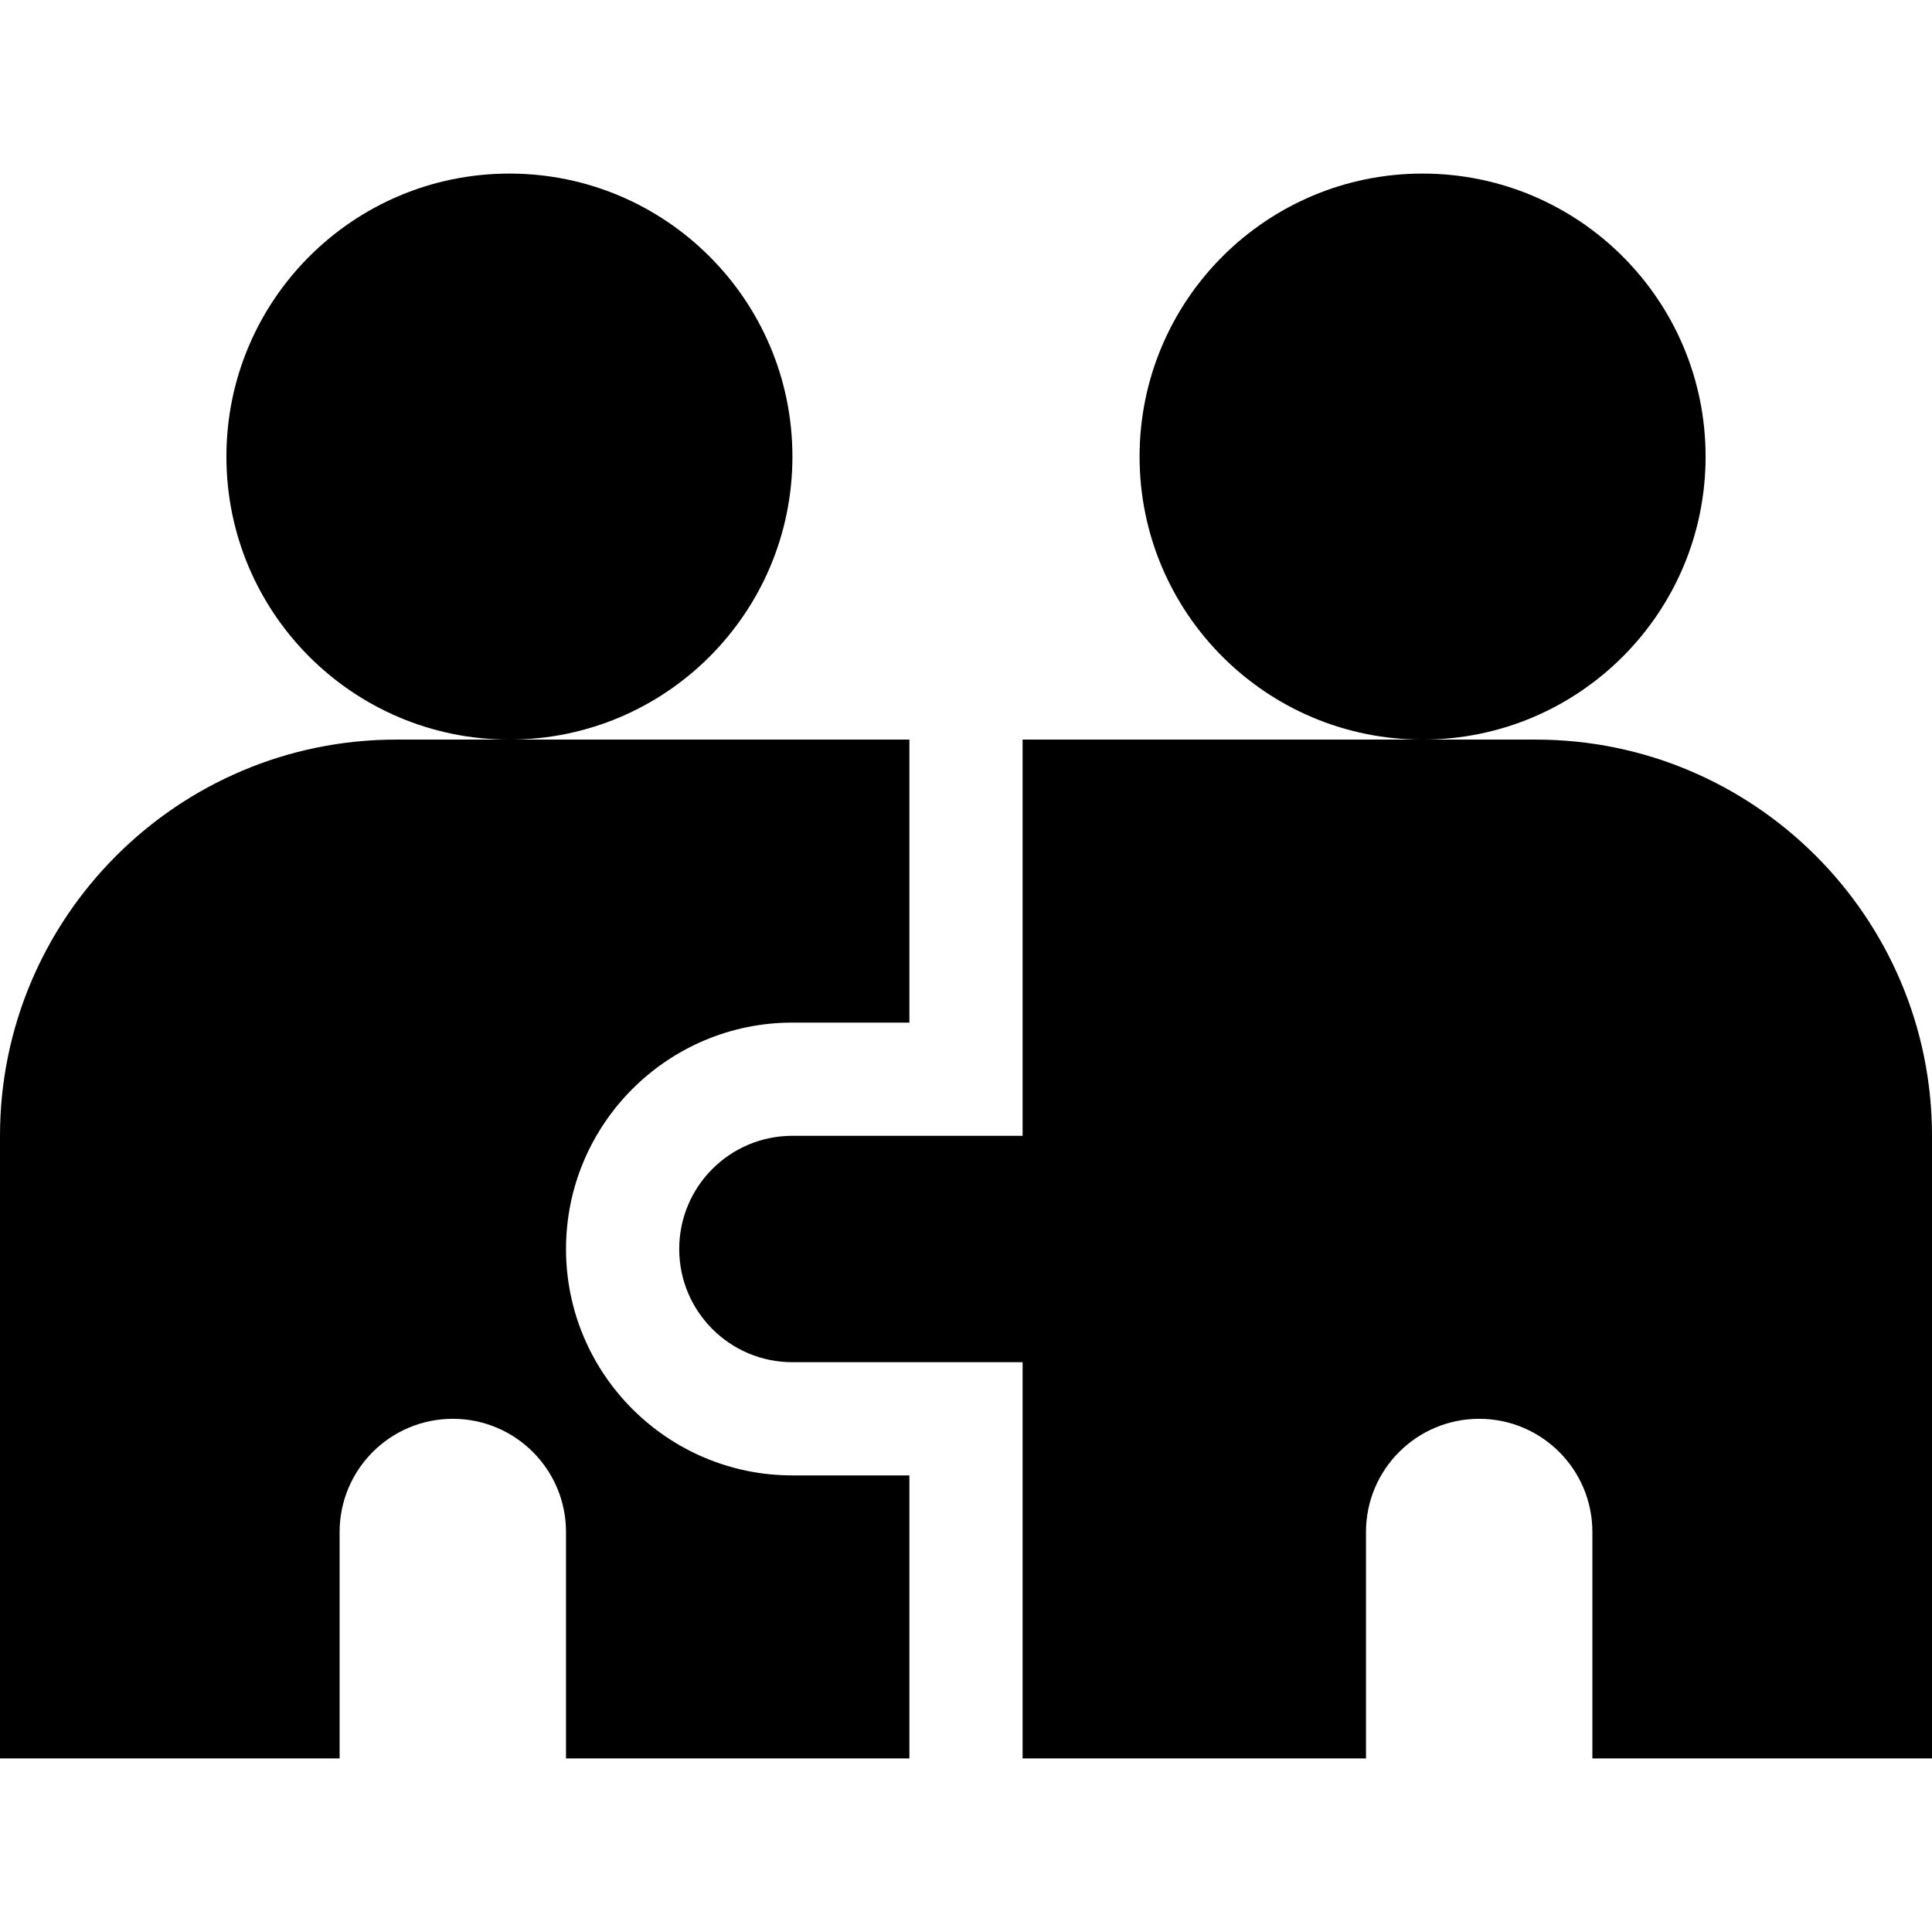 <svg id="Capa_1" enable-background="new 0 0 512 512" height="512" viewBox="0 0 512 512" width="512" xmlns="http://www.w3.org/2000/svg"><g><g><circle cx="135" cy="121" r="75"/><circle cx="377" cy="121" r="75"/></g><path d="m407 196h-136v105h-61c-16.569 0-30 13.431-30 30 0 16.567 13.431 30 30 30h61v105h91v-60c0-16.569 13.431-30 30-30s30 13.431 30 30v60h90v-165c0-57.891-47.109-105-105-105z"/><path d="m210 391c-33.091 0-60-26.909-60-60s26.909-60 60-60h31v-75h-136c-57.891 0-105 47.109-105 105v165h90v-60c0-16.569 13.431-30 30-30s30 13.431 30 30v60h91v-75z"/></g></svg>